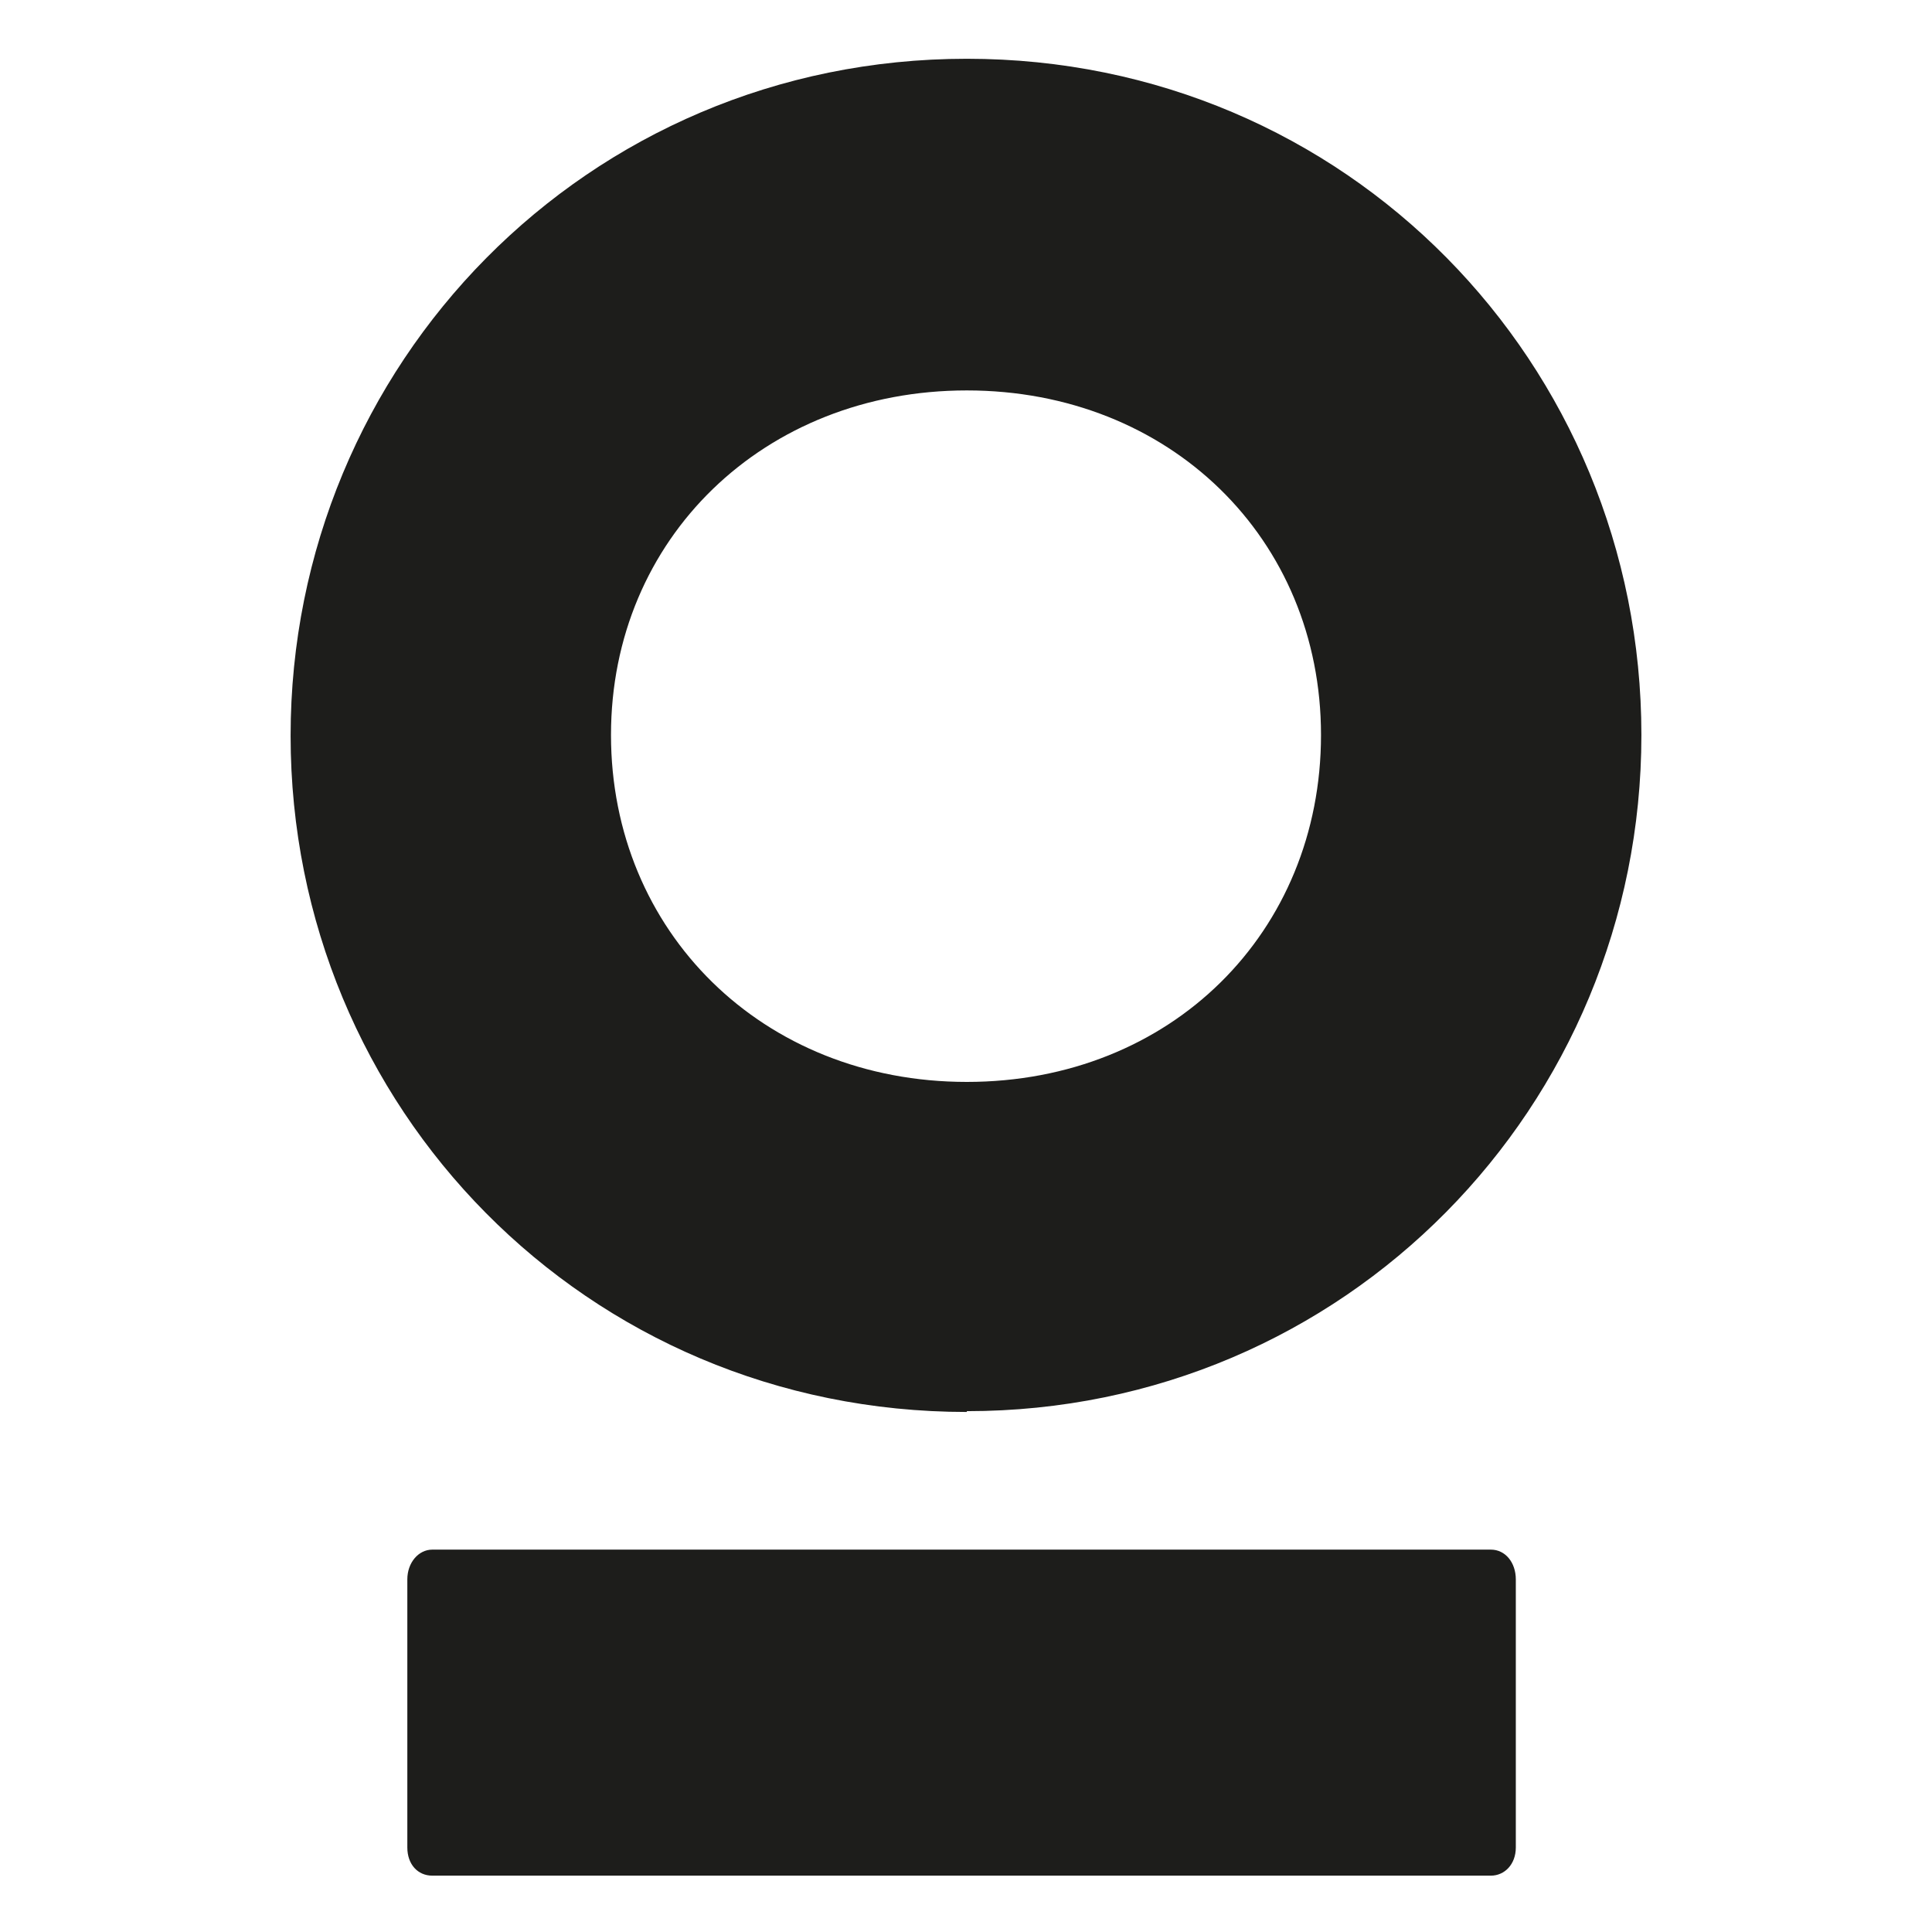 <?xml version="1.0" encoding="UTF-8"?>
<svg xmlns="http://www.w3.org/2000/svg" id="Ebene_1" version="1.1" viewBox="0 0 240 240">
  <defs>
    <style>
      .st0 {
        fill: #1d1d1b;
      }
    </style>
  </defs>
  <path class="st0" d="M185.1,233H53.7c-1.8,0-3.1-1.4-3.1-3.5v-33.3c0-2.1,1.4-3.7,3.1-3.7h131.5c1.8,0,3.1,1.6,3.1,3.7v33.3c0,2.1-1.4,3.5-3.1,3.5Z"></path>
  <path class="st0" d="M120.1,175.4c-47.3,0-84-37.9-84-84S72.9,7.3,120.1,7.3s83.8,37.9,83.8,84-36.8,84-83.8,84ZM164.1,91.3c0-24.4-18.8-42.8-44-42.8s-44.2,18.4-44.2,42.8,18.8,43.1,44.2,43.1,44-18.6,44-43.1Z"></path>
</svg>
